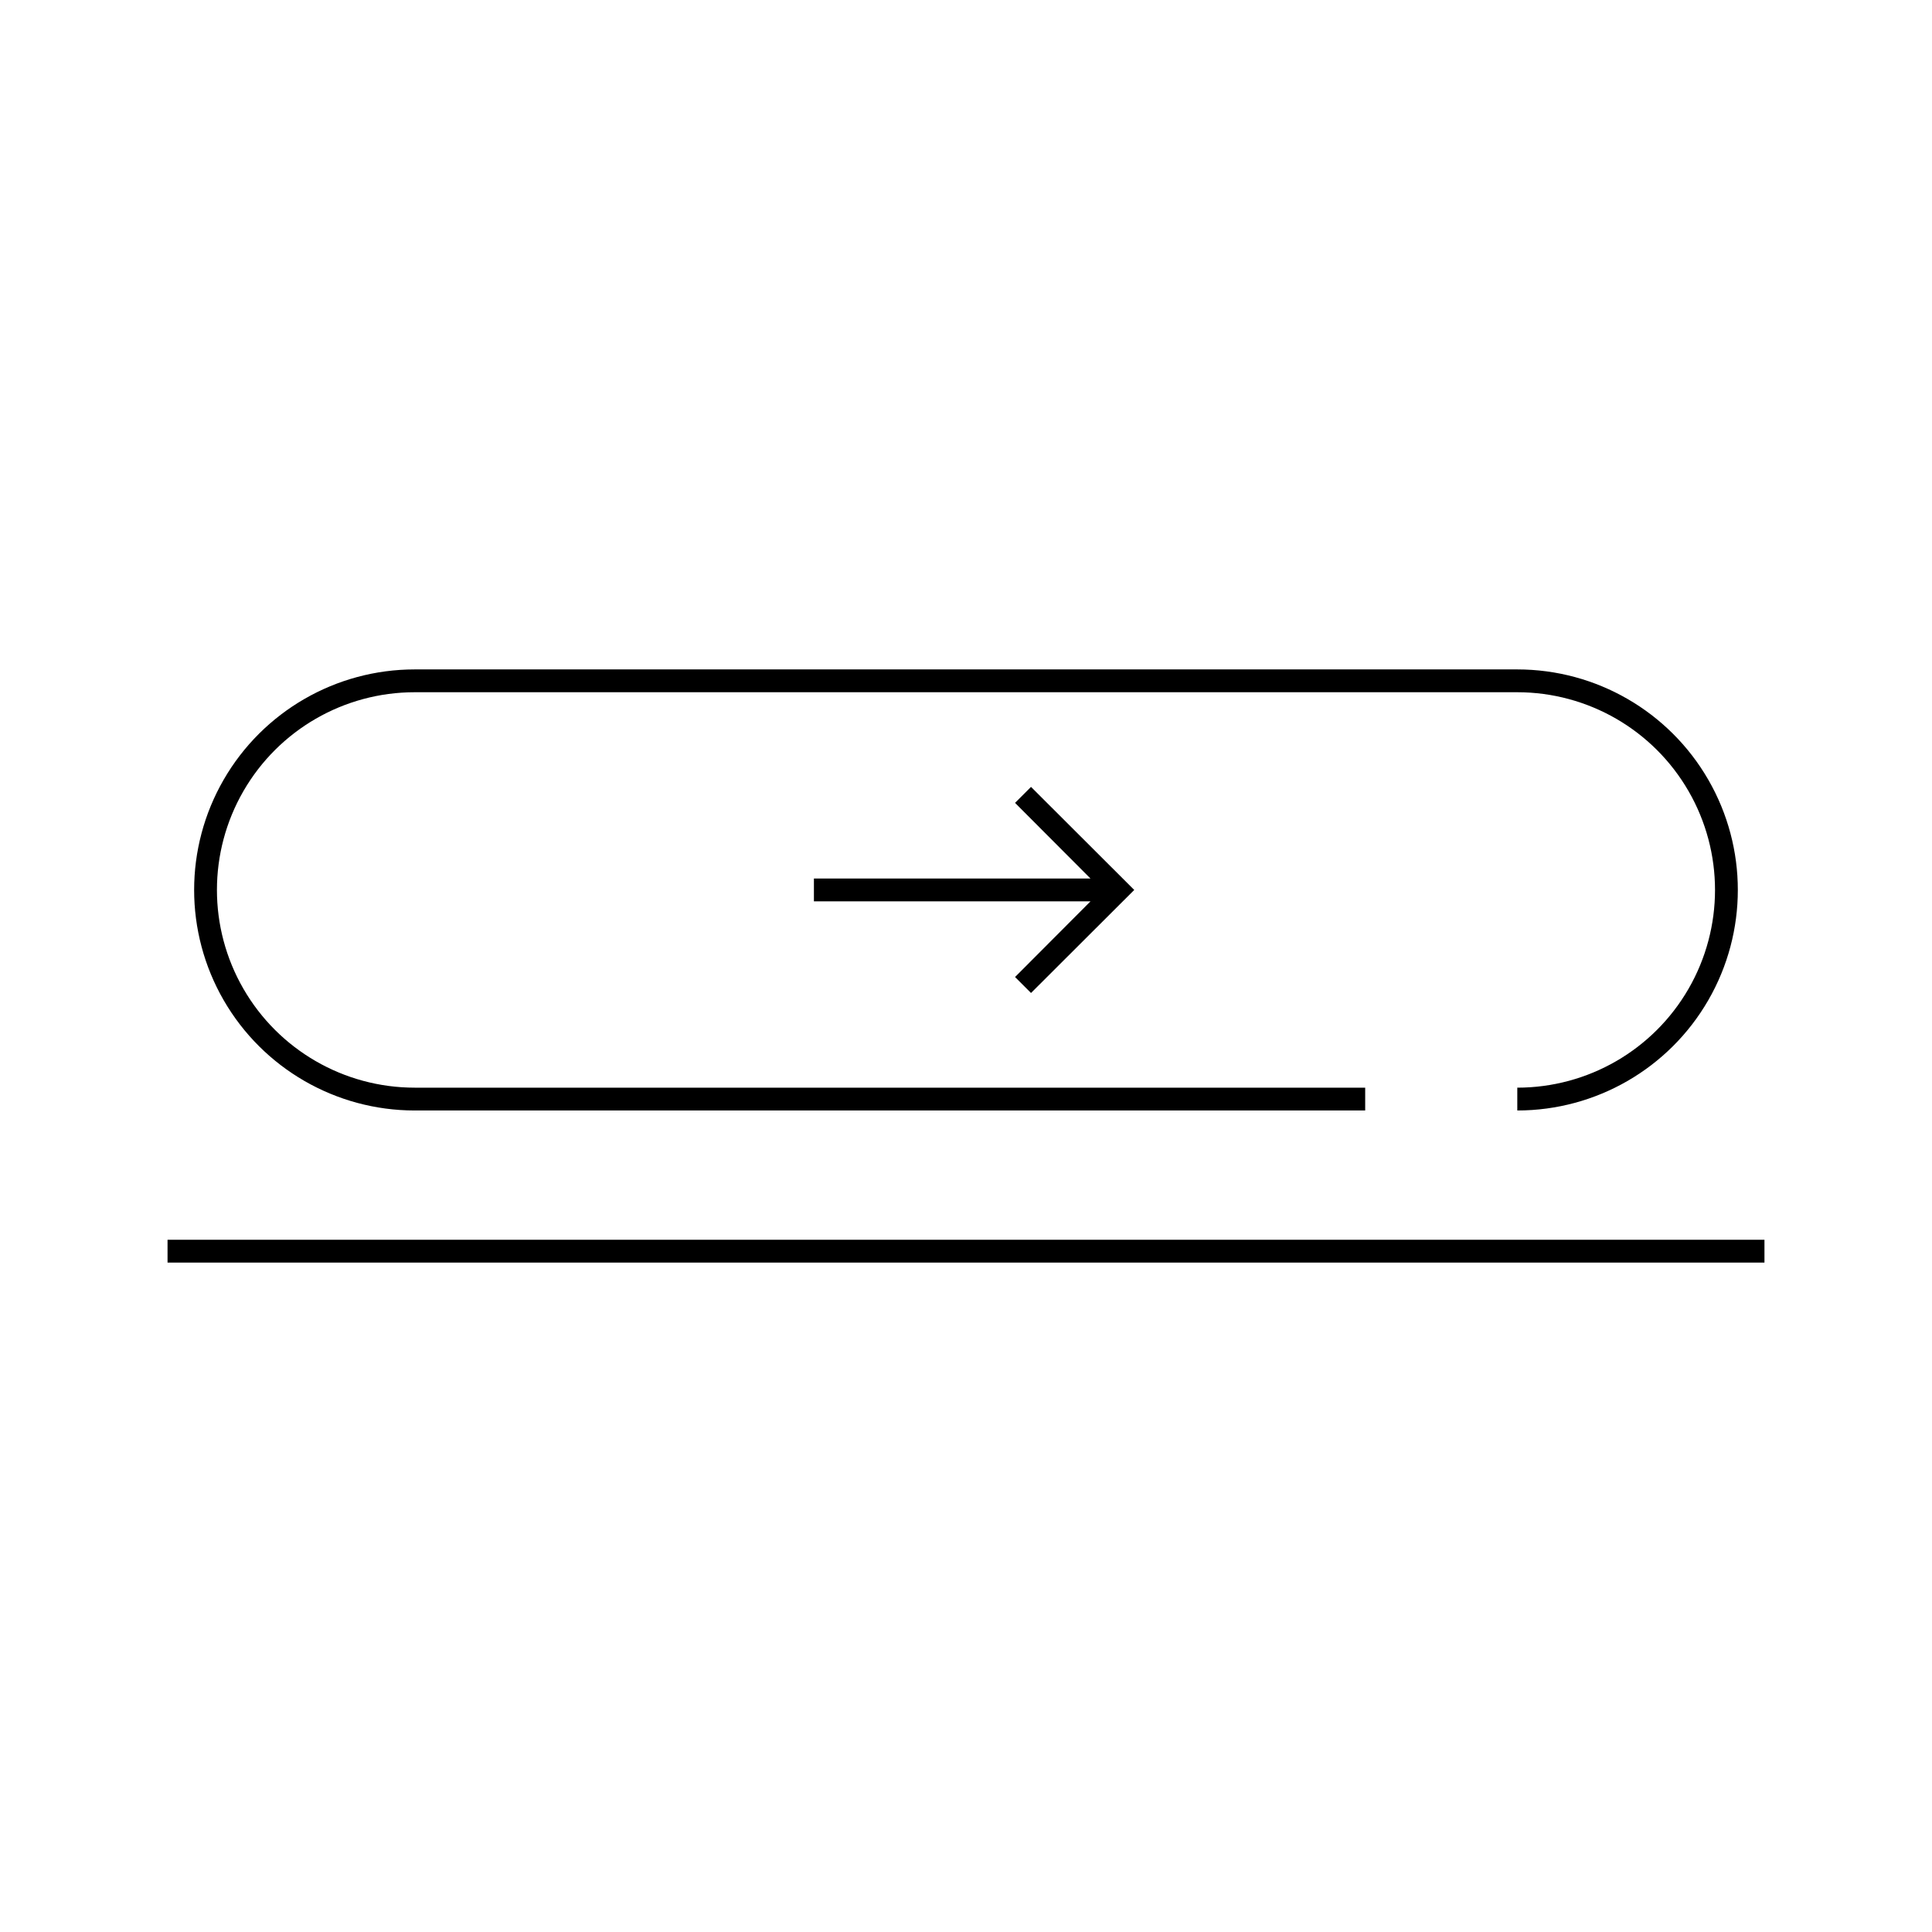 <?xml version="1.0" encoding="UTF-8"?>
<!-- Uploaded to: ICON Repo, www.svgrepo.com, Generator: ICON Repo Mixer Tools -->
<svg fill="#000000" width="800px" height="800px" version="1.1" viewBox="144 144 512 512" xmlns="http://www.w3.org/2000/svg">
 <g>
  <path d="m188.4 472.55h423.2v6.047h-423.2z"/>
  <path d="m253.89 438.29h251.9v-6.047h-251.9c-18.719 0-36.016-9.988-45.379-26.199-9.359-16.211-9.359-36.184 0-52.395 9.363-16.211 26.66-26.199 45.379-26.199h292.21c18.723 0 36.02 9.988 45.379 26.199 9.359 16.211 9.359 36.184 0 52.395-9.359 16.211-26.656 26.199-45.379 26.199v6.047c20.883 0 40.176-11.141 50.613-29.223 10.441-18.082 10.441-40.359 0-58.441-10.438-18.082-29.73-29.223-50.613-29.223h-292.21c-20.879 0-40.172 11.141-50.613 29.223-10.438 18.082-10.438 40.359 0 58.441 10.441 18.082 29.734 29.223 50.613 29.223z"/>
  <path d="m417.23 407.15 27.355-27.305-27.355-27.309-4.234 4.234 20 20.051h-73.301v6.043h73.301l-20 20.055z"/>
 </g>
</svg>